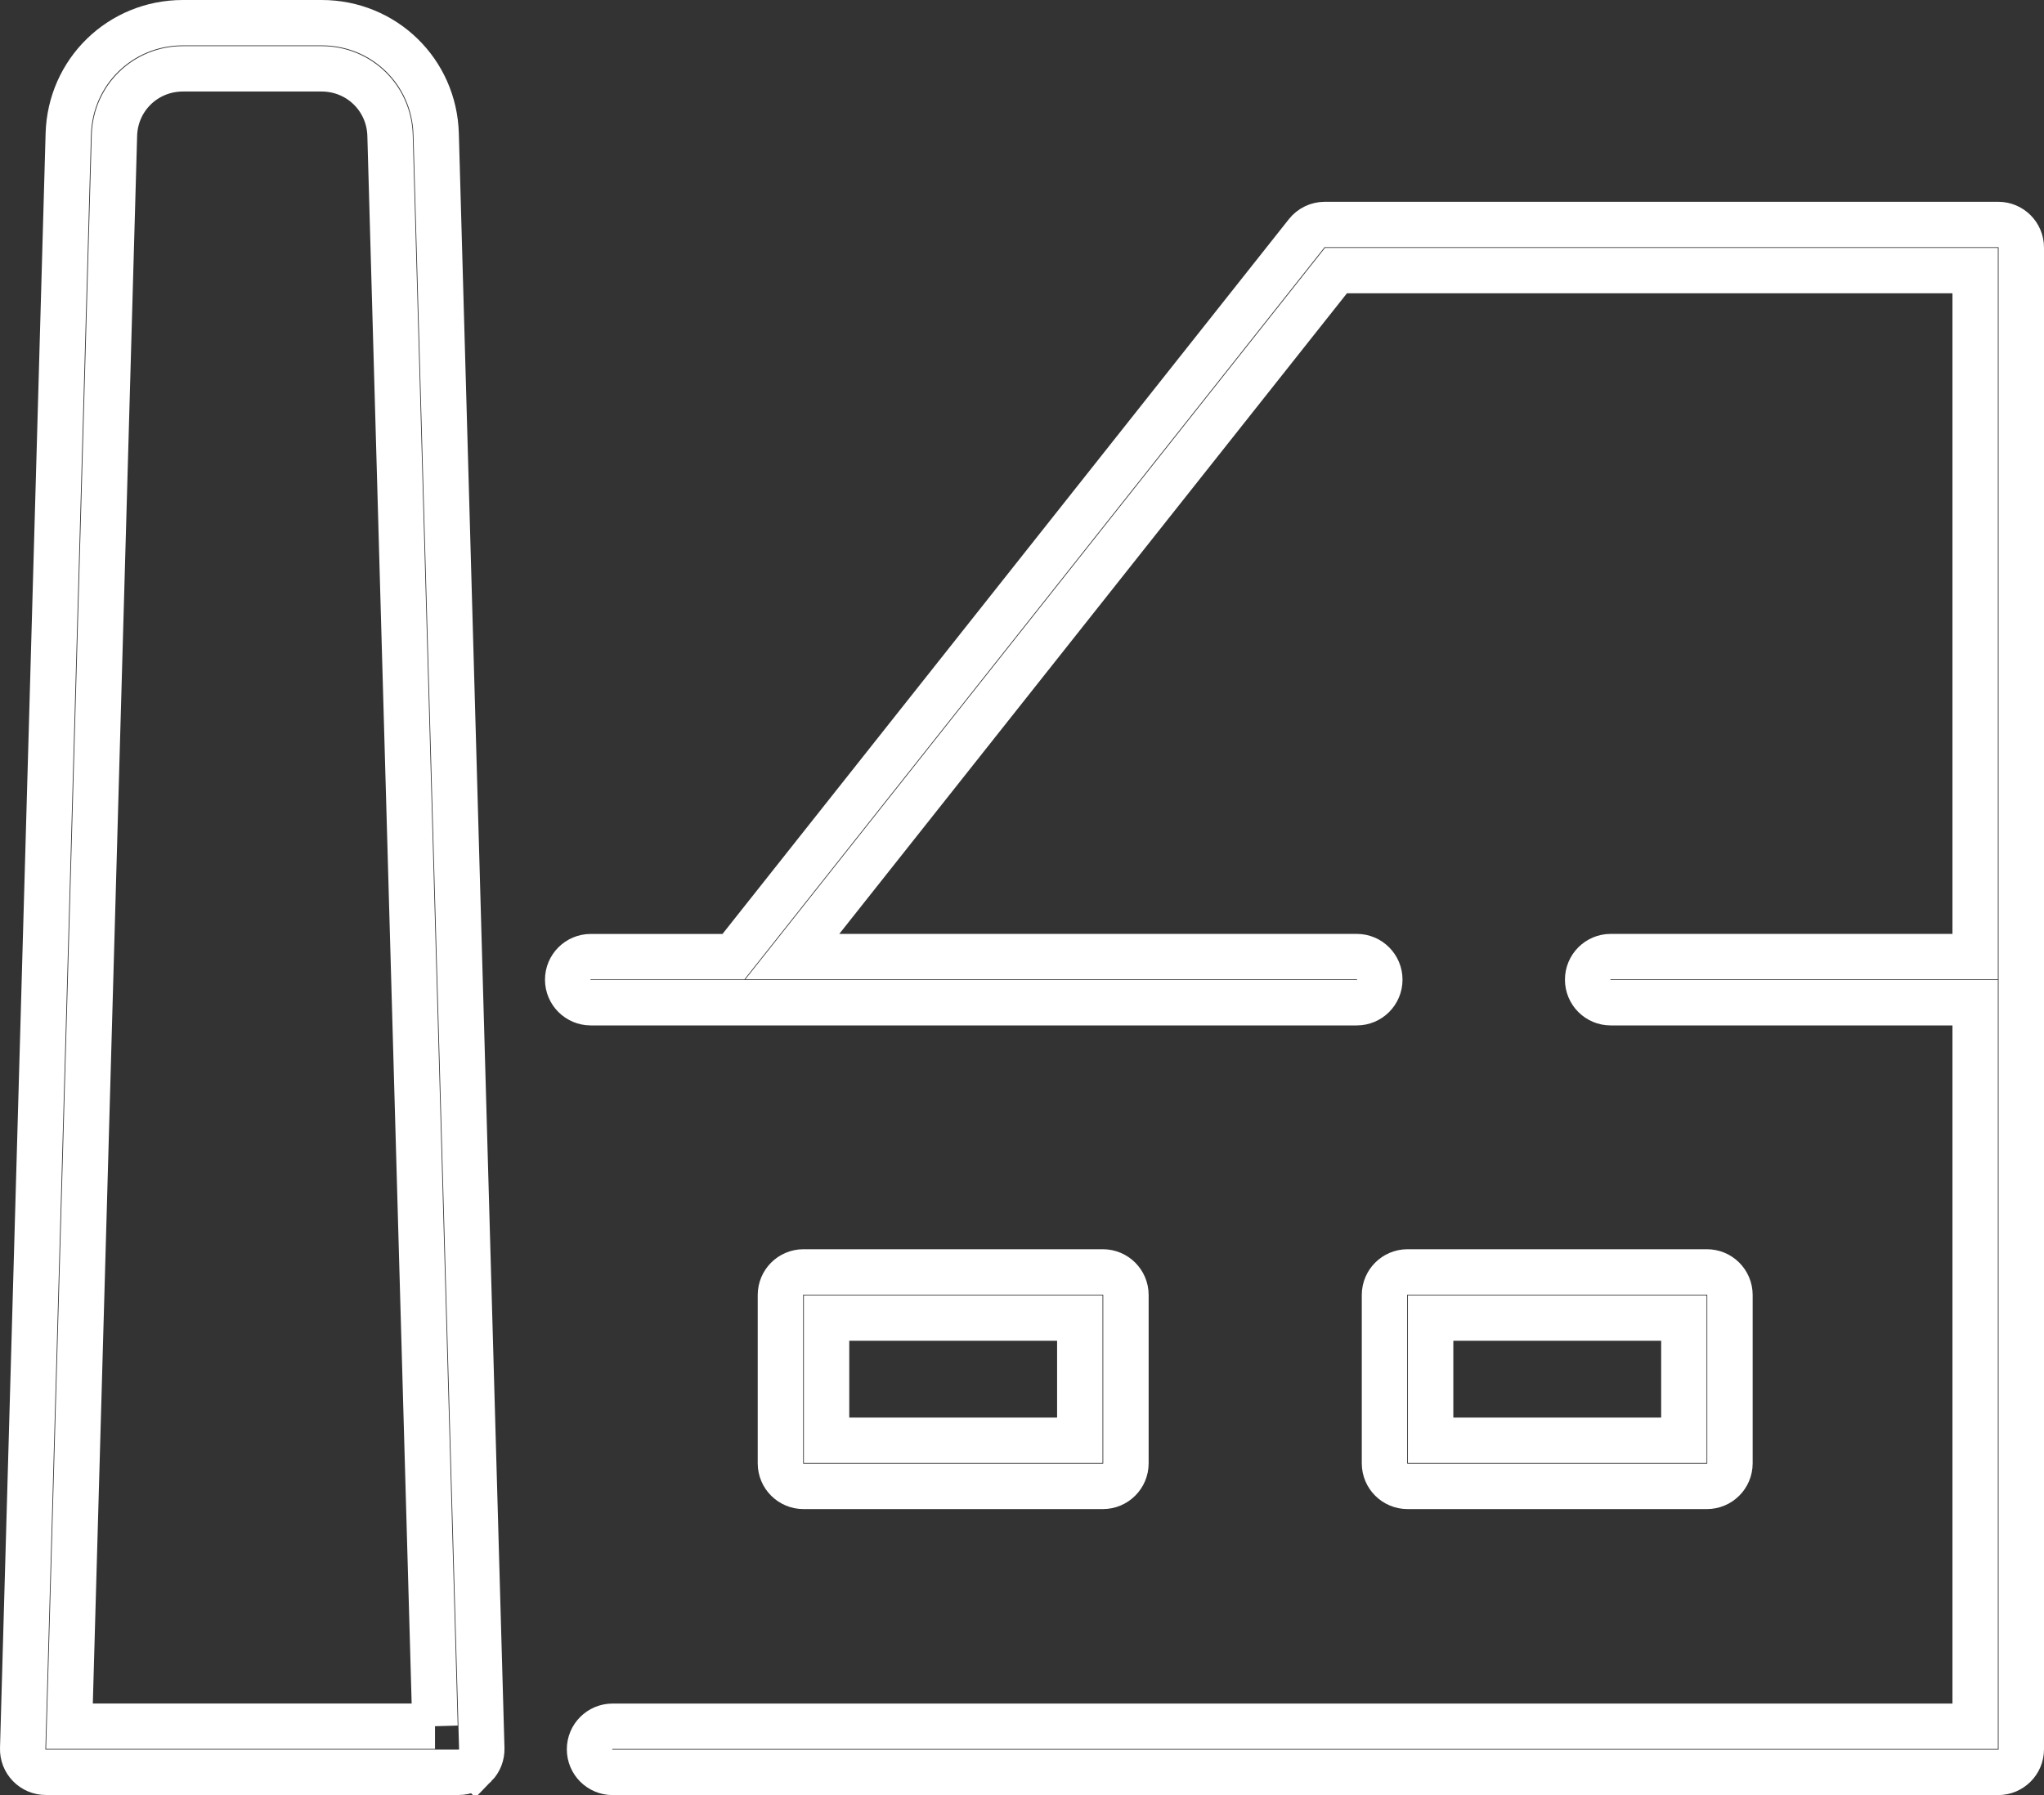 <?xml version="1.0" encoding="UTF-8"?><svg id="Layer_2" xmlns="http://www.w3.org/2000/svg" viewBox="0 0 45.014 39.542"><rect x="0" y="0" width="45.014" height="39.542" fill="#333333" stroke="none"/><defs><style>.cls-1{fill:none;stroke:#fff;stroke-miterlimit:10;}</style></defs><g id="Layer_1-2"><path class="cls-1" d="M9.58,38.025H1.53L2.52,2.981c.023-.821,.685-1.465,1.508-1.465h3.055c.822,0,1.484,.644,1.507,1.465l.99,35.044Zm.886,.861c.096-.098,.147-.231,.144-.368L9.605,2.953c-.038-1.376-1.147-2.453-2.522-2.453h-3.055C2.652,.5,1.543,1.577,1.504,2.953L.5,38.518c-.004,.137,.048,.27,.144,.368,.095,.099,.227,.154,.364,.154H10.102c.137,0,.268-.055,.364-.154ZM44.514,21.58V5.453c0-.281-.228-.508-.508-.508h-14.831c-.155,0-.302,.071-.398,.192l-12.624,15.936h-3.143c-.28,0-.508,.227-.508,.507,0,.281,.228,.508,.508,.508H29.88c.28,0,.507-.227,.507-.508,0-.28-.227-.508-.507-.508h-12.431L29.421,5.961h14.077v15.111h-8.027c-.28,0-.507,.228-.507,.508,0,.281,.227,.508,.507,.508h8.027v15.938H13.491c-.281,0-.508,.227-.508,.508,0,.28,.227,.508,.508,.508h30.515c.28,0,.508-.228,.508-.508V21.58Zm-26.311,7.454h5.577v2.693h-5.577v-2.693Zm-.508-1.016c-.28,0-.508,.227-.508,.508v3.708c0,.281,.228,.508,.508,.508h6.593c.28,0,.508-.227,.508-.508v-3.708c0-.281-.228-.508-.508-.508h-6.593Zm13.811,1.016h5.577v2.693h-5.577v-2.693Zm-.508-1.016c-.281,0-.508,.227-.508,.508v3.708c0,.281,.227,.508,.508,.508h6.592c.281,0,.508-.227,.508-.508v-3.708c0-.281-.227-.508-.508-.508h-6.592Z"/></g></svg>